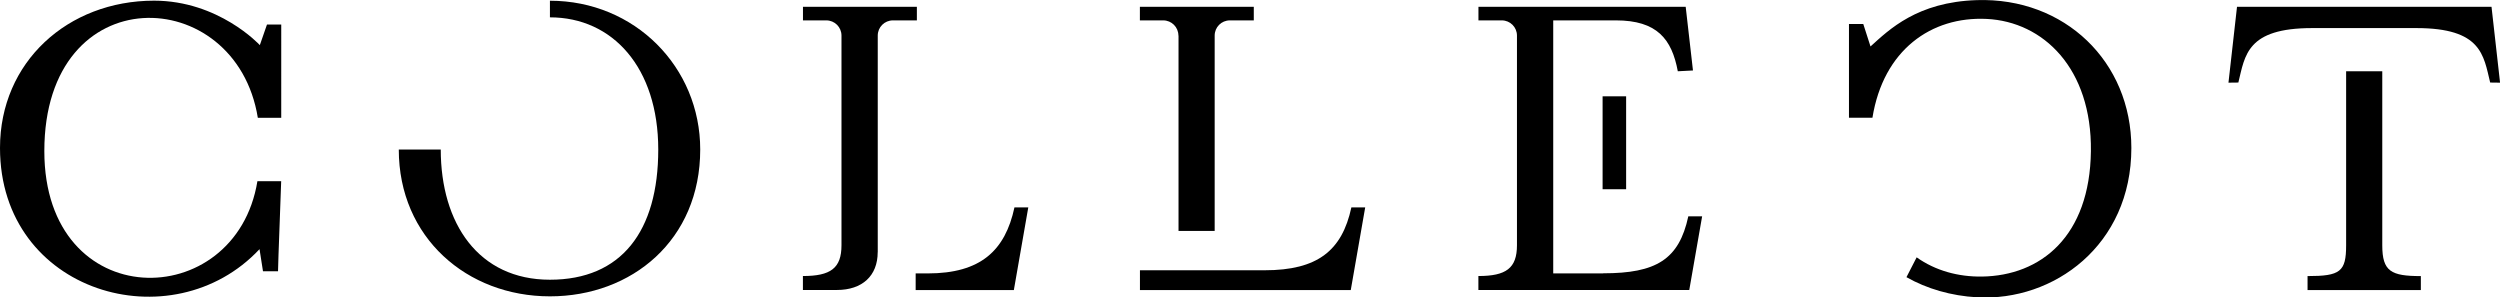 <?xml version="1.0" encoding="UTF-8"?>
<svg id="_レイヤー_2" data-name="レイヤー 2" xmlns="http://www.w3.org/2000/svg" viewBox="0 0 412.19 49.05">
  <g id="_レイヤー_1-2" data-name="レイヤー 1">
    <g>
      <path d="m42.83,7.43c-.07-.07-6.78-7.32-17.44-7.32C11.17.12,0,10.23,0,24.39c0,23.97,28.41,32.06,42.79,16.69l.57,3.64h2.48c0-1.24.52-14.19.52-14.84h-3.92c-3.58,21.91-35.13,22.1-35.13-4.97,0-28.86,31.6-27.78,35.2-5.49h3.86V4.04h-2.35l-1.18,3.4Z"/>
      <path d="m194.31,5.86v32.21h5.96V5.86c0-1.38,1.12-2.5,2.5-2.5h3.95V1.12h-18.78v2.24h3.85c1.38,0,2.5,1.12,2.5,2.5"/>
      <path d="m208.52,44.56h-20.57v3.26h34.76l2.38-13.63h-2.28c-1.53,7.13-5.58,10.37-14.29,10.37"/>
      <path d="m264.34,45.08h-8.25V3.36h10.33c6.78,0,9.22,3.07,10.21,8.39l2.5-.13-1.2-10.5h-34.17v2.24h3.85c1.38,0,2.5,1.12,2.5,2.5v34.58c0,3.79-1.8,5.07-6.36,5.07v2.3h34.77l2.12-12.14h-2.28c-1.53,7.13-5.32,9.39-14.02,9.39"/>
      <rect x="264.23" y="15.88" width="3.88" height="15.32"/>
      <path d="m144.72,41.59V5.86c0-1.38,1.12-2.5,2.5-2.5h3.95V1.12h-18.78v2.24h3.85c1.38,0,2.5,1.12,2.5,2.5v34.58c0,3.79-1.8,5.07-6.36,5.07v2.3h5.61c4.17,0,6.72-2.33,6.72-6.23"/>
      <path d="m152.97,45.08h-2v2.74h16.19l2.38-13.63h-2.28c-1.53,7.13-5.58,10.89-14.29,10.89"/>
      <path d="m386.82,11.75v28.7c0,4.35-.97,5.07-6.36,5.07v2.3h18.68v-2.3c-4.91,0-6.36-.77-6.36-5.07V11.75h-5.96Z"/>
      <path d="m368.83,1.12l-1.41,12.51,1.63-.02c1.1-4.5,1.39-8.98,12.17-8.98h17.18c10.77,0,11.07,4.48,12.17,8.98l1.63.02-1.41-12.51h-41.95Z"/>
      <path d="m90.67,48.86c13.49,0,24.78-9.27,24.78-24.21C115.45,11.08,104.67.12,90.67.12v2.74c10.34,0,17.86,8.29,17.86,21.79s-6.09,21.47-17.86,21.47-18-9.26-18-21.47h-6.92c0,14.55,11.29,24.21,24.91,24.21"/>
      <path d="m325.91.02c-9.81.32-14.43,4.85-17.51,7.64l-1.19-3.7h-2.36v15.45h3.87c1.8-11.17,9.7-16.73,18.82-16.29,9.36.45,17.36,8.16,17.2,21.8-.17,14.05-8.25,20.55-17.99,20.68-3.88.05-7.64-.97-10.74-3.17l-1.68,3.27c3.36,1.91,7.37,3.08,11.65,3.32,12.6.69,25.43-8.56,25.43-24.62,0-14.22-10.99-24.85-25.5-24.38"/>
    </g>
  </g>
</svg>